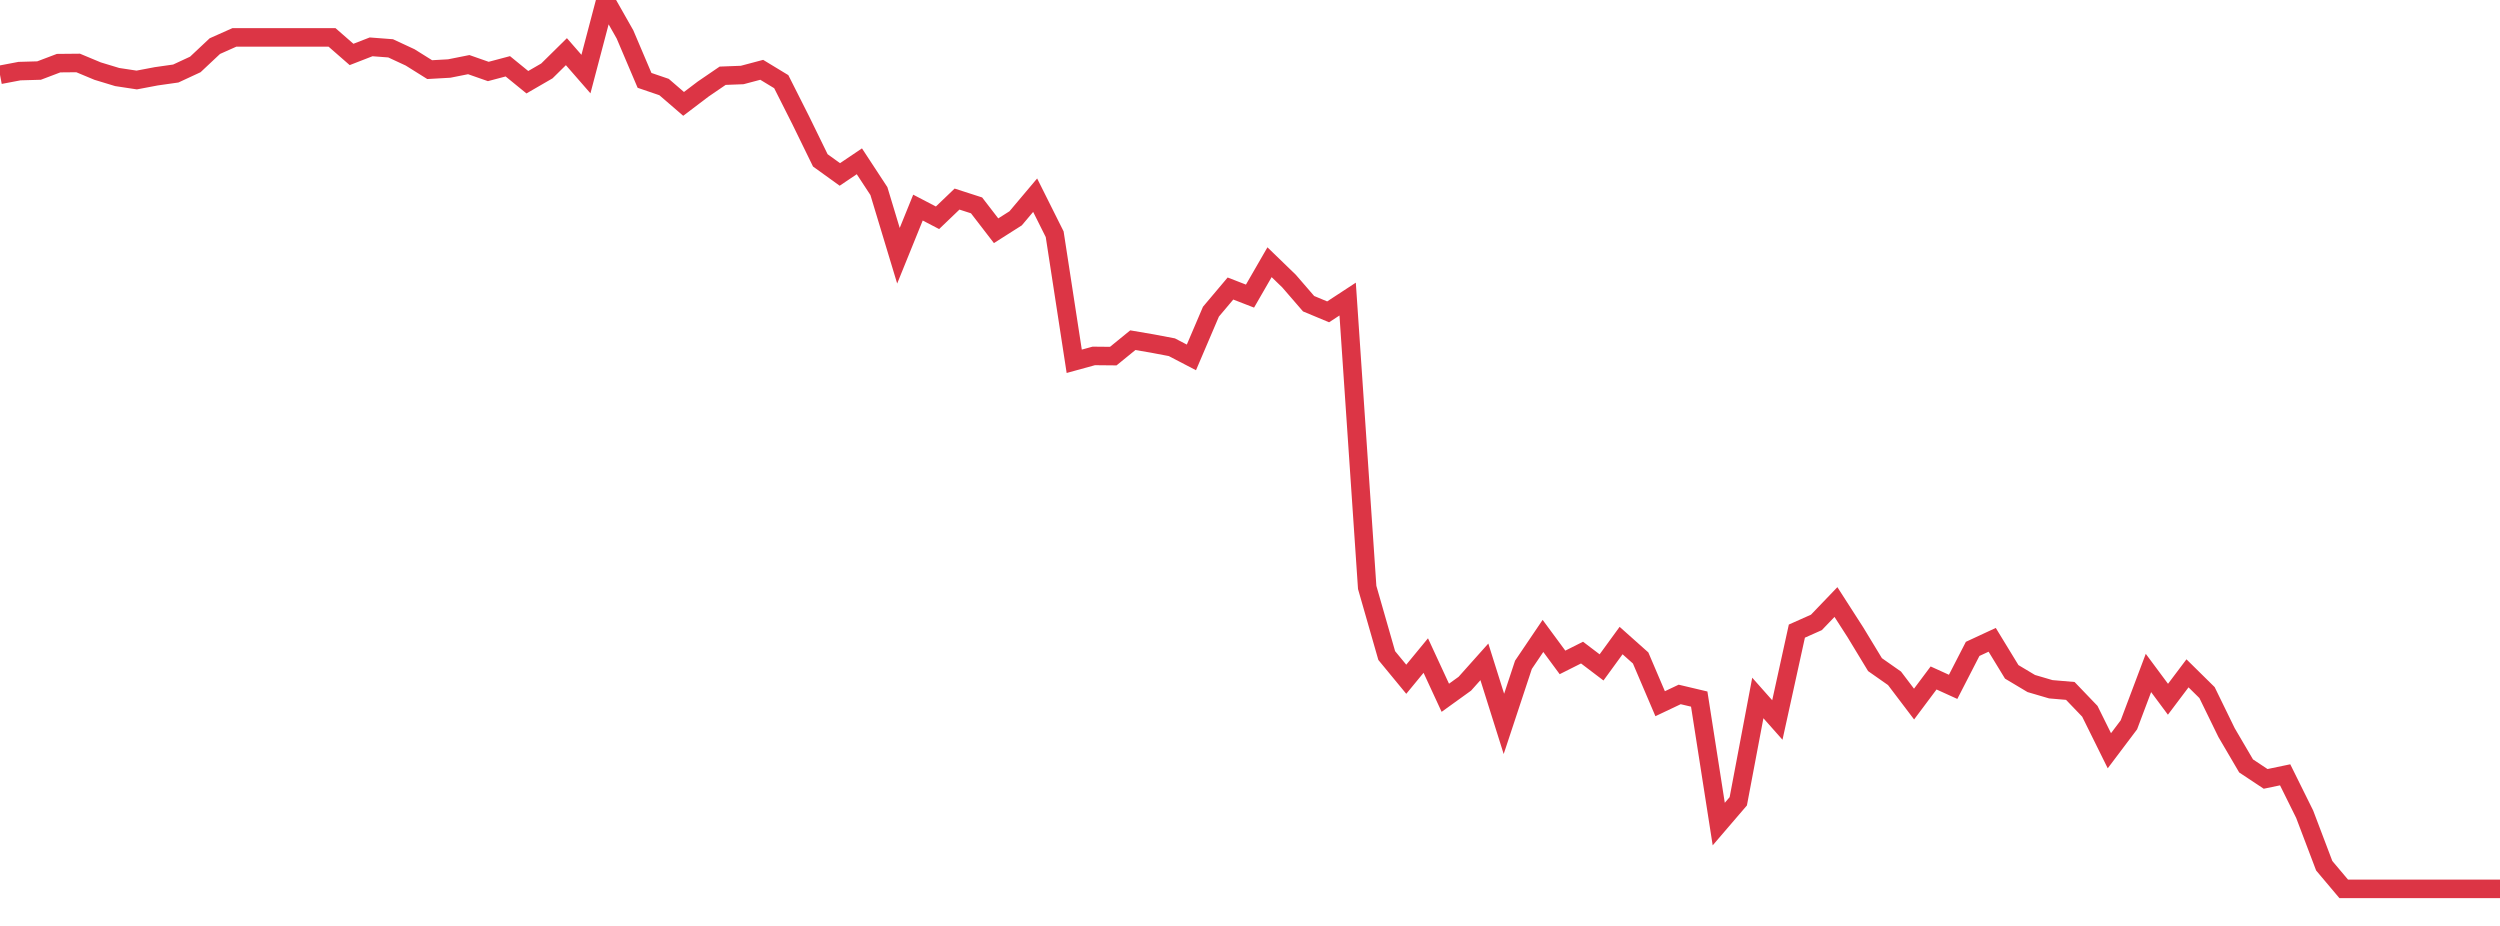 <?xml version="1.0" standalone="no"?>
<!DOCTYPE svg PUBLIC "-//W3C//DTD SVG 1.1//EN" "http://www.w3.org/Graphics/SVG/1.1/DTD/svg11.dtd">
<svg width="135" height="50" viewBox="0 0 135 50" preserveAspectRatio="none" class="sparkline" xmlns="http://www.w3.org/2000/svg"
xmlns:xlink="http://www.w3.org/1999/xlink"><path  class="sparkline--line" d="M 0 4.04 L 0 4.04 L 1.055 3.84 L 2.109 3.81 L 3.164 3.41 L 4.219 3.4 L 5.273 3.84 L 6.328 4.16 L 7.383 4.32 L 8.438 4.12 L 9.492 3.97 L 10.547 3.48 L 11.602 2.49 L 12.656 2.02 L 13.711 2.02 L 14.766 2.02 L 15.82 2.02 L 16.875 2.02 L 17.93 2.02 L 18.984 2.94 L 20.039 2.53 L 21.094 2.61 L 22.148 3.1 L 23.203 3.76 L 24.258 3.7 L 25.312 3.49 L 26.367 3.86 L 27.422 3.58 L 28.477 4.44 L 29.531 3.83 L 30.586 2.79 L 31.641 4 L 32.695 0 L 33.75 1.86 L 34.805 4.34 L 35.859 4.7 L 36.914 5.61 L 37.969 4.81 L 39.023 4.09 L 40.078 4.05 L 41.133 3.77 L 42.188 4.41 L 43.242 6.5 L 44.297 8.66 L 45.352 9.42 L 46.406 8.71 L 47.461 10.32 L 48.516 13.81 L 49.57 11.21 L 50.625 11.76 L 51.68 10.75 L 52.734 11.09 L 53.789 12.46 L 54.844 11.79 L 55.898 10.54 L 56.953 12.65 L 58.008 19.51 L 59.062 19.22 L 60.117 19.23 L 61.172 18.37 L 62.227 18.55 L 63.281 18.75 L 64.336 19.3 L 65.391 16.83 L 66.445 15.58 L 67.5 15.99 L 68.555 14.16 L 69.609 15.18 L 70.664 16.4 L 71.719 16.84 L 72.773 16.15 L 73.828 31.72 L 74.883 35.4 L 75.938 36.68 L 76.992 35.4 L 78.047 37.68 L 79.102 36.92 L 80.156 35.74 L 81.211 39.09 L 82.266 35.9 L 83.32 34.34 L 84.375 35.77 L 85.43 35.24 L 86.484 36.04 L 87.539 34.59 L 88.594 35.53 L 89.648 38 L 90.703 37.5 L 91.758 37.75 L 92.812 44.5 L 93.867 43.27 L 94.922 37.69 L 95.977 38.88 L 97.031 34.08 L 98.086 33.61 L 99.141 32.51 L 100.195 34.15 L 101.25 35.89 L 102.305 36.63 L 103.359 38.02 L 104.414 36.61 L 105.469 37.09 L 106.523 35.04 L 107.578 34.55 L 108.633 36.28 L 109.688 36.91 L 110.742 37.22 L 111.797 37.31 L 112.852 38.41 L 113.906 40.54 L 114.961 39.14 L 116.016 36.34 L 117.07 37.76 L 118.125 36.36 L 119.18 37.4 L 120.234 39.56 L 121.289 41.36 L 122.344 42.06 L 123.398 41.84 L 124.453 43.97 L 125.508 46.75 L 126.562 48 L 127.617 48 L 128.672 48 L 129.727 48 L 130.781 48 L 131.836 48 L 132.891 48 L 133.945 48 L 135 48" fill="none" stroke-width="1" stroke="#dc3545"></path></svg>